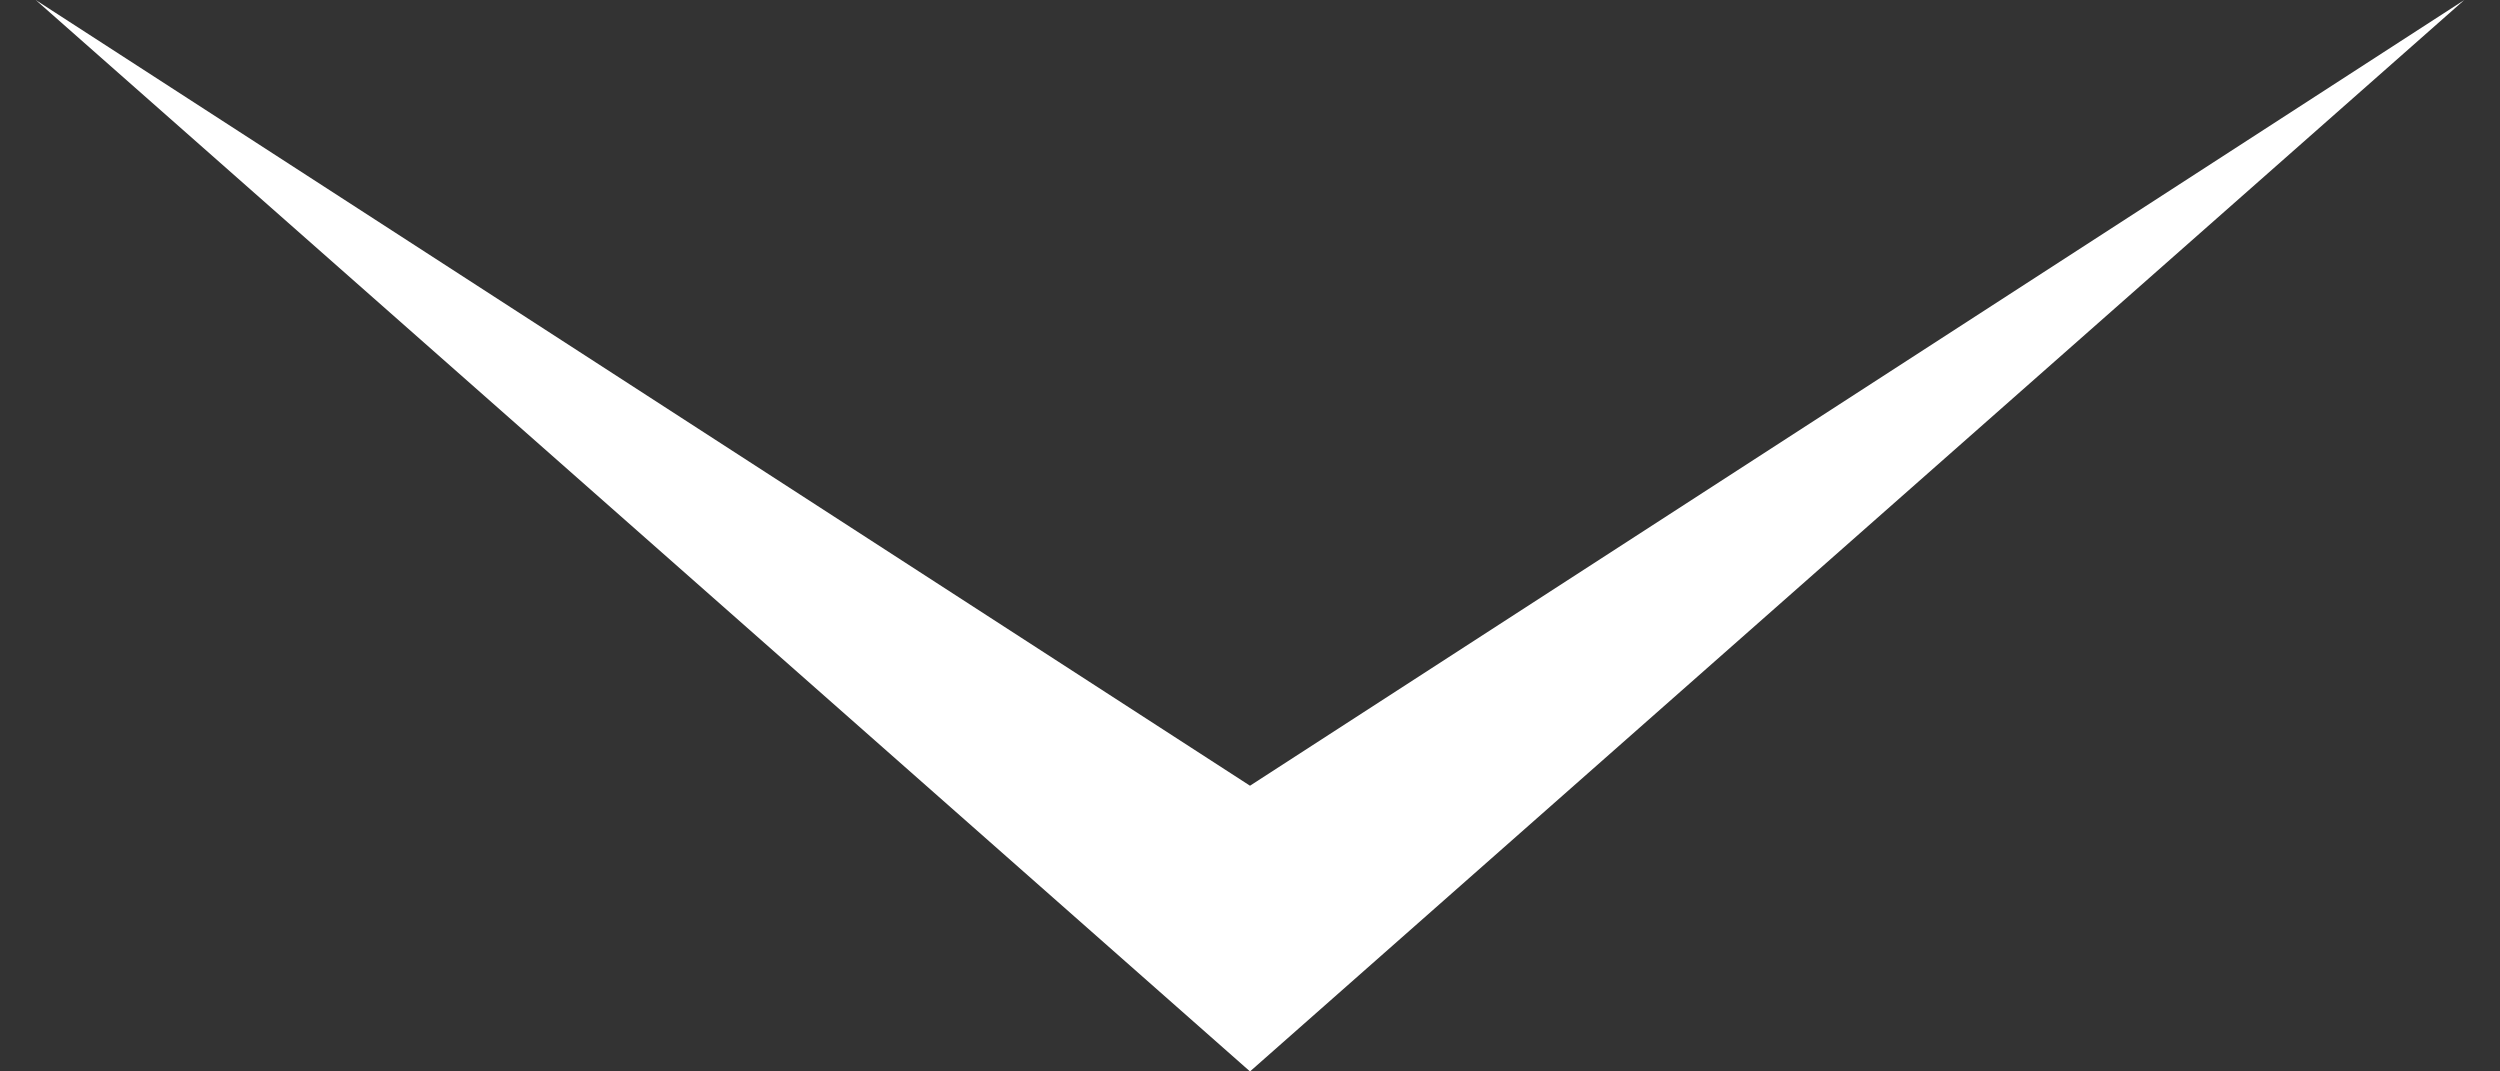 <svg width="35" height="15" viewBox="0 0 35 15" fill="none" xmlns="http://www.w3.org/2000/svg">
<rect x="0" y="0" width="35" height="15" fill="#333333" stroke="none"/>
<path d="M17.5 15L0.5 0L17.5 11L34.5 0L17.5 15Z" fill="white"/>
</svg>
